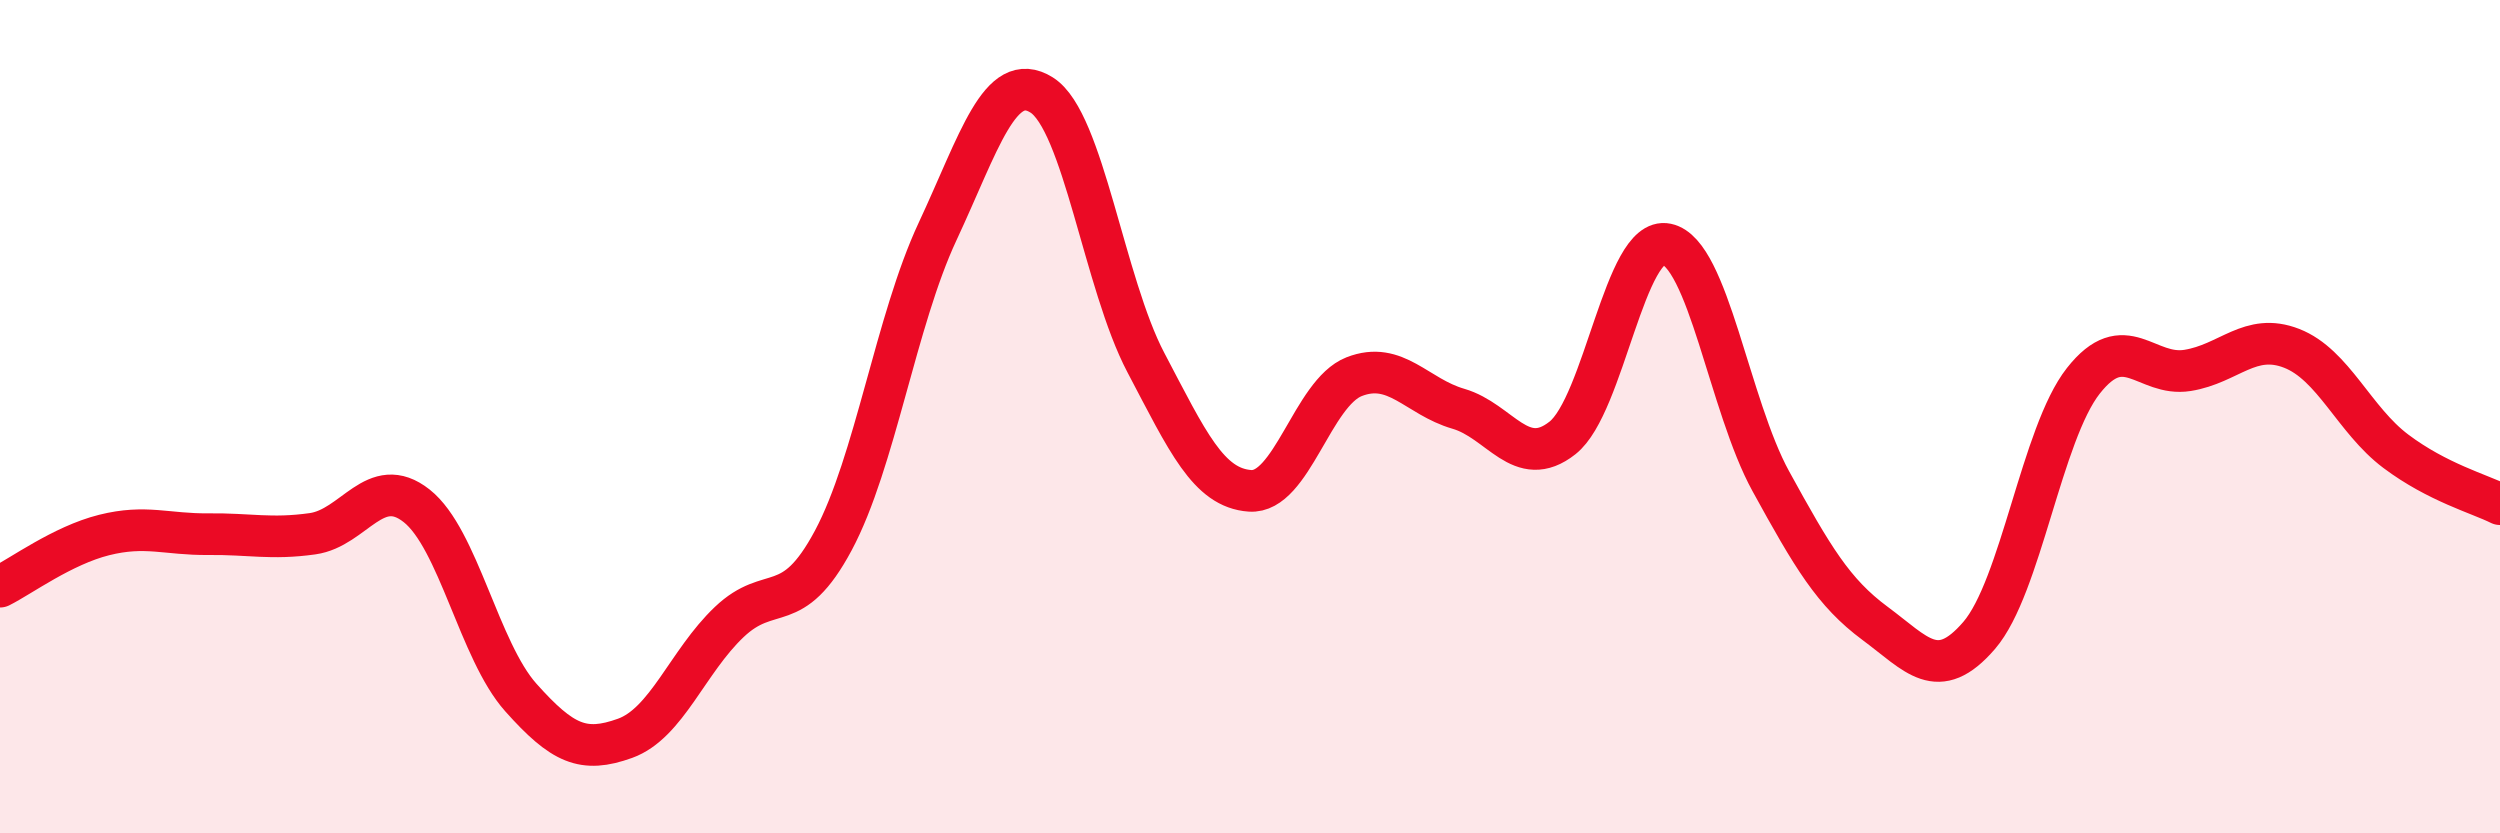 
    <svg width="60" height="20" viewBox="0 0 60 20" xmlns="http://www.w3.org/2000/svg">
      <path
        d="M 0,14.08 C 0.5,13.83 1.5,13.09 2.5,12.84 C 3.5,12.59 4,12.83 5,12.82 C 6,12.81 6.5,12.95 7.5,12.81 C 8.5,12.67 9,11.35 10,12.14 C 11,12.93 11.5,15.62 12.5,16.74 C 13.5,17.86 14,18.08 15,17.72 C 16,17.36 16.5,15.88 17.5,14.93 C 18.5,13.98 19,14.84 20,12.97 C 21,11.1 21.5,7.7 22.5,5.56 C 23.5,3.42 24,1.65 25,2.28 C 26,2.91 26.5,6.8 27.5,8.7 C 28.5,10.6 29,11.71 30,11.78 C 31,11.85 31.5,9.43 32.5,9.04 C 33.5,8.65 34,9.52 35,9.81 C 36,10.1 36.5,11.3 37.5,10.51 C 38.5,9.72 39,5.65 40,5.86 C 41,6.07 41.5,9.73 42.5,11.55 C 43.5,13.37 44,14.22 45,14.96 C 46,15.7 46.5,16.41 47.5,15.25 C 48.5,14.09 49,10.41 50,9.14 C 51,7.87 51.5,9.05 52.5,8.89 C 53.5,8.73 54,7.97 55,8.36 C 56,8.75 56.5,10.08 57.5,10.83 C 58.5,11.58 59.5,11.85 60,12.1L60 20L0 20Z"
        fill="#EB0A25"
        opacity="0.1"
        stroke-linecap="round"
        stroke-linejoin="round"
      />
      <path
        d="M 0,14.08 C 0.5,13.83 1.5,13.09 2.5,12.84 C 3.5,12.59 4,12.83 5,12.82 C 6,12.81 6.5,12.95 7.5,12.81 C 8.5,12.67 9,11.35 10,12.14 C 11,12.93 11.5,15.62 12.5,16.74 C 13.5,17.86 14,18.08 15,17.72 C 16,17.36 16.5,15.88 17.5,14.93 C 18.5,13.98 19,14.84 20,12.97 C 21,11.1 21.5,7.7 22.5,5.56 C 23.5,3.42 24,1.65 25,2.28 C 26,2.91 26.5,6.8 27.5,8.7 C 28.5,10.6 29,11.71 30,11.78 C 31,11.85 31.5,9.43 32.5,9.04 C 33.5,8.65 34,9.52 35,9.81 C 36,10.1 36.5,11.3 37.5,10.51 C 38.5,9.72 39,5.65 40,5.86 C 41,6.07 41.5,9.73 42.5,11.55 C 43.5,13.37 44,14.22 45,14.96 C 46,15.7 46.5,16.41 47.5,15.25 C 48.5,14.09 49,10.41 50,9.14 C 51,7.87 51.5,9.05 52.5,8.89 C 53.5,8.73 54,7.97 55,8.36 C 56,8.75 56.5,10.08 57.5,10.83 C 58.5,11.58 59.5,11.85 60,12.1"
        stroke="#EB0A25"
        stroke-width="1"
        fill="none"
        stroke-linecap="round"
        stroke-linejoin="round"
      />
    </svg>
  